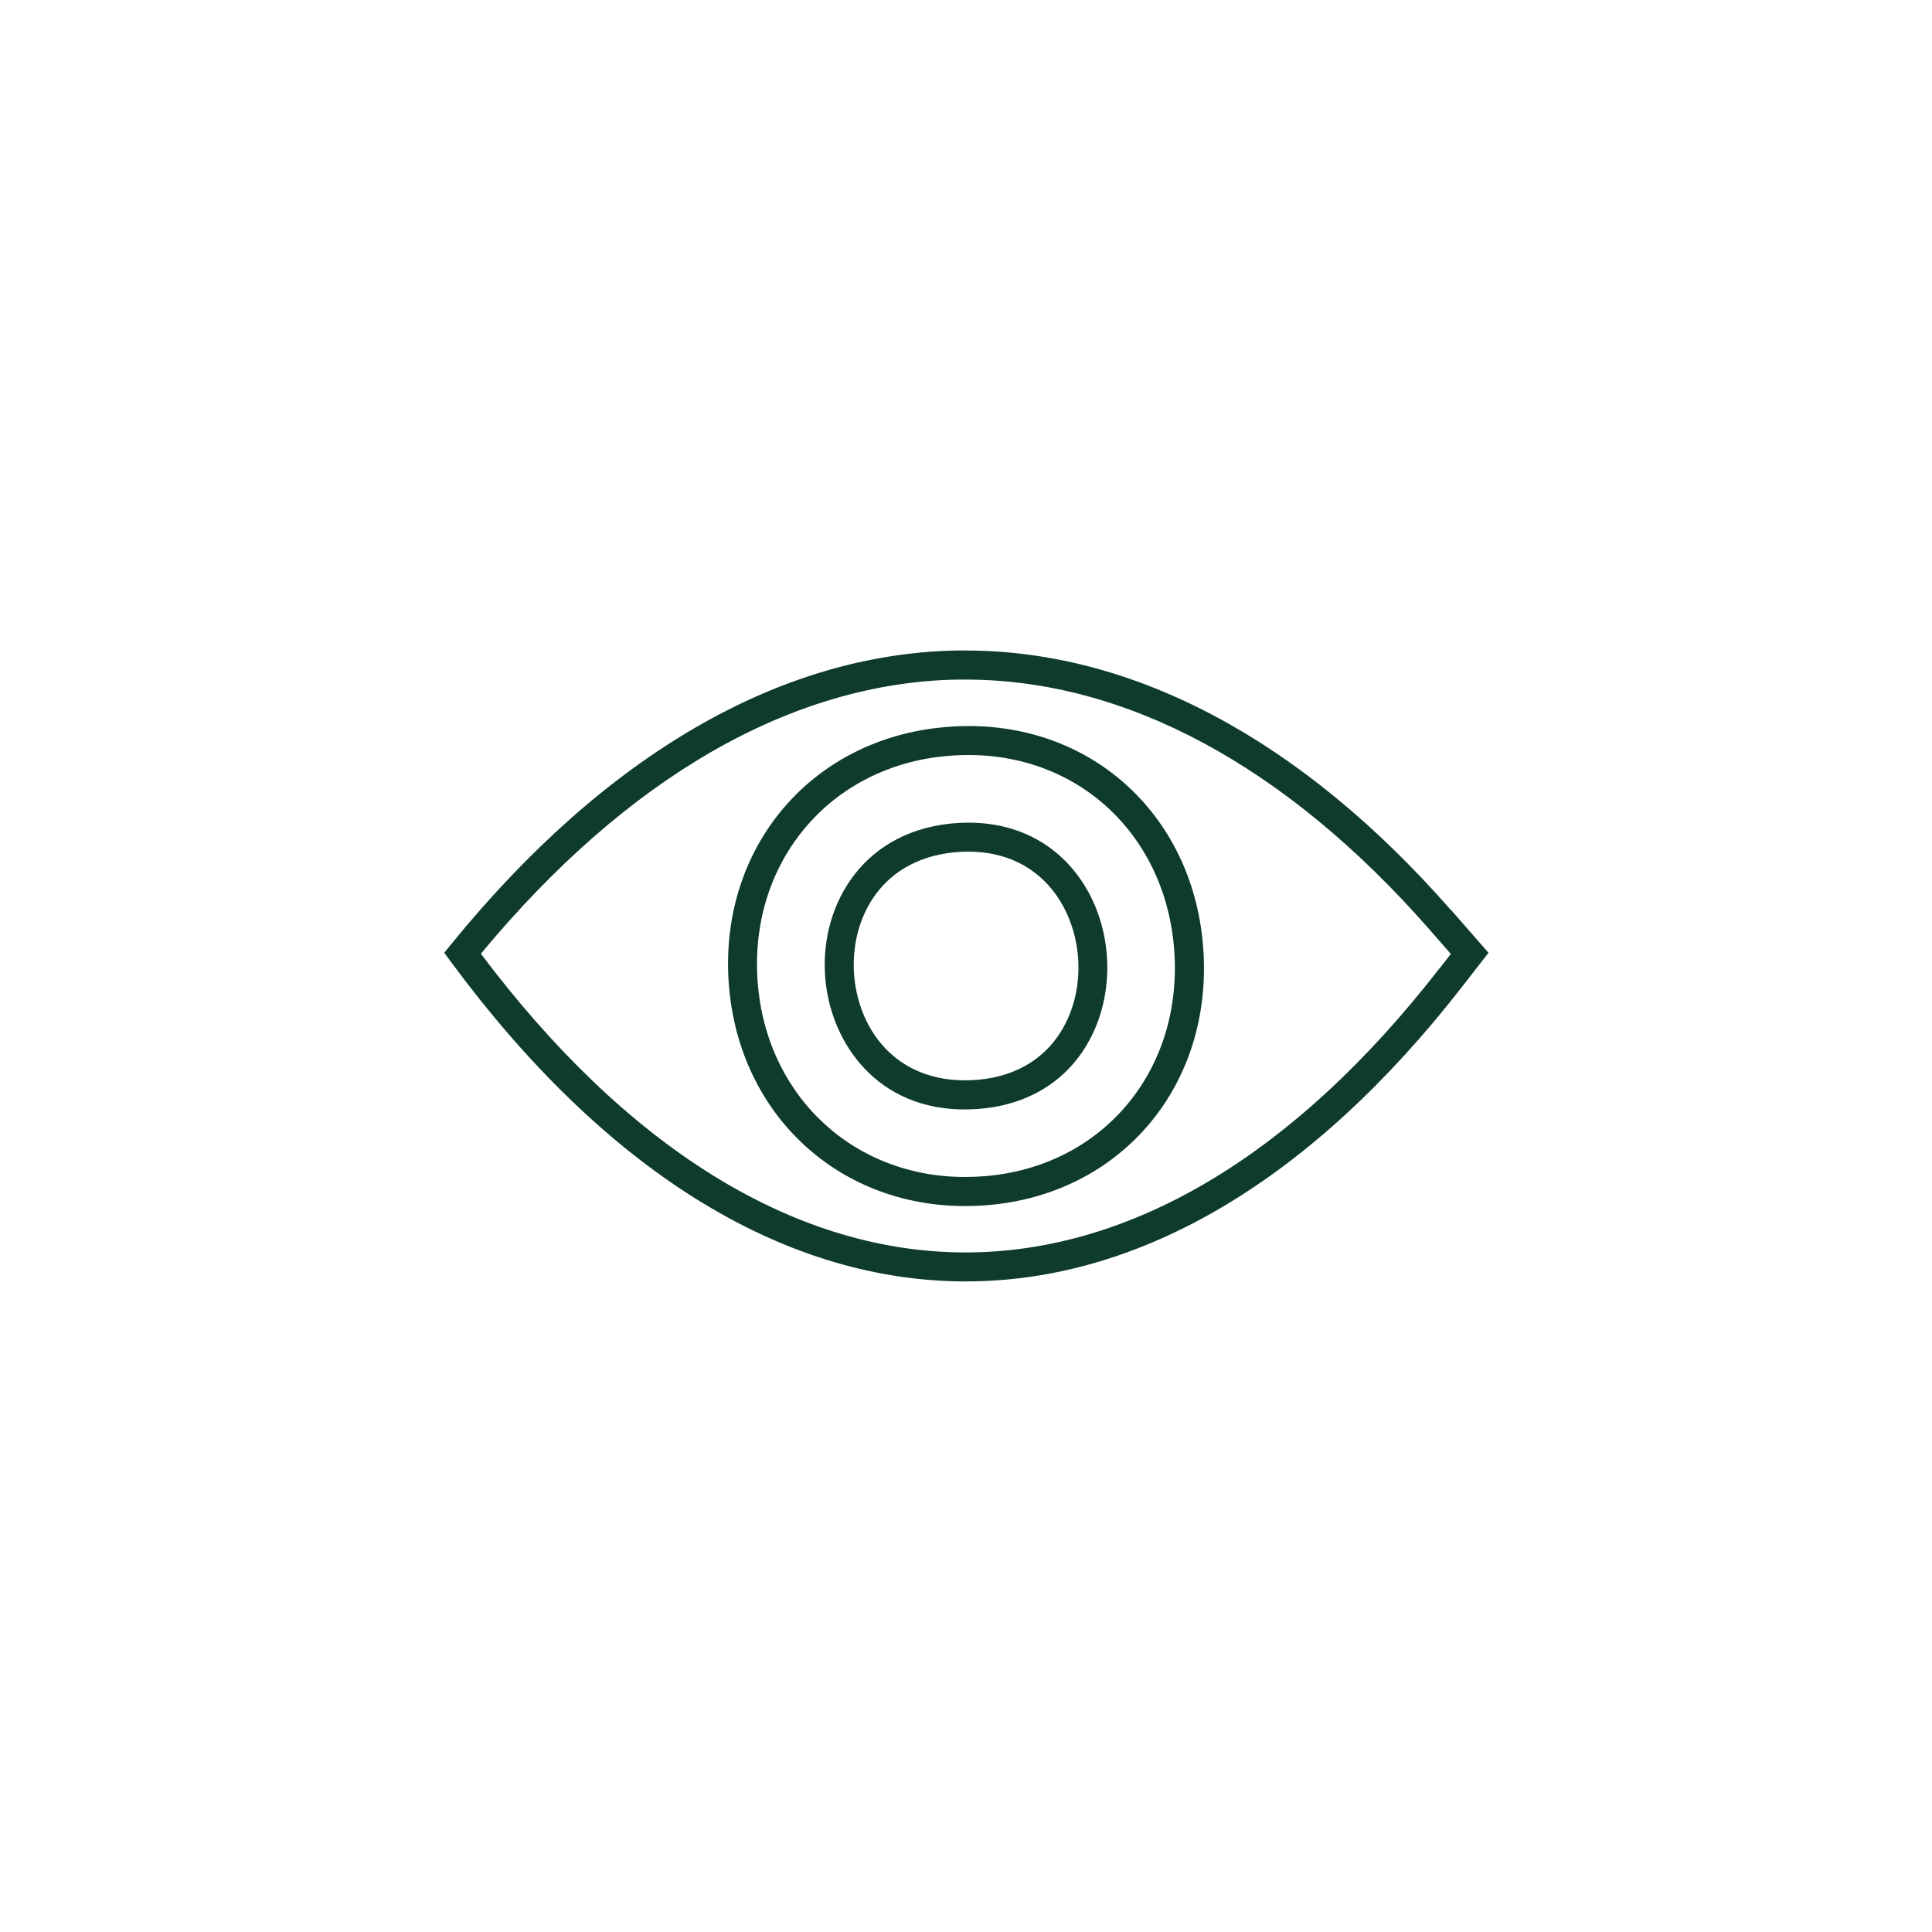 <?xml version="1.0" encoding="UTF-8"?>
<svg xmlns="http://www.w3.org/2000/svg" id="Layer_1" viewBox="0 0 200 200">
  <defs>
    <style>.cls-1{fill:#0e3b2d;}.cls-2{fill:transparent;}</style>
  </defs>
  <path class="cls-2" d="M100,30.75c-38.18,0-69.25,31.07-69.25,69.25s31.07,69.25,69.25,69.25,69.25-31.07,69.25-69.25S138.18,30.75,100,30.75Z"></path>
  <path class="cls-1" d="M100.28,75.16c-1.01,0-2.05.06-3.08.17-13.37,1.46-22.54,12.39-21.79,25.98.75,13.64,11.04,23.54,24.49,23.54.79,0,1.59-.03,2.39-.1,13.51-1.14,22.9-11.95,22.32-25.71-.58-13.83-10.81-23.88-24.33-23.88ZM102.03,121.75c-.72.06-1.44.09-2.14.09-11.8,0-20.84-8.71-21.49-20.7-.65-11.94,7.39-21.55,19.12-22.83.93-.1,1.85-.15,2.75-.15,11.85,0,20.82,8.83,21.33,21,.51,12.1-7.73,21.6-19.58,22.59Z"></path>
  <path class="cls-1" d="M98.29,85.27c-9.36,1.02-13.55,8.92-12.84,16.19.64,6.63,5.41,13.39,14.41,13.39.51,0,1.04-.02,1.59-.07,5.43-.46,9.61-3.29,11.76-7.97,2.34-5.08,1.74-11.51-1.5-15.99-3.02-4.19-7.79-6.16-13.43-5.55ZM110.49,105.55c-1.68,3.66-4.98,5.87-9.29,6.23-8.05.67-12.21-4.85-12.76-10.62-.54-5.62,2.41-12.06,10.18-12.91.56-.06,1.1-.09,1.63-.09,3.79,0,6.96,1.53,9.03,4.41,2.62,3.64,3.11,8.86,1.21,12.99Z"></path>
  <path class="cls-1" d="M150.2,94.21c-15.42-17.59-32.78-26.87-50.26-26.87-.3,0-.61,0-.91,0-18.33.34-36.42,10.85-52.31,30.39l-.73.9.69.94c15.8,21.41,34.04,32.85,52.75,33.08.19,0,.37,0,.56,0,18.12,0,35.88-10.56,51.41-30.56l2.69-3.46-3.87-4.42ZM149.01,100.25c-15.08,19.44-32.21,29.59-49.56,29.4-17.46-.21-34.62-10.9-49.67-30.92,15.13-18.26,32.16-28.06,49.3-28.38.29,0,.57,0,.86,0,16.59,0,33.17,8.92,48.01,25.84l2.24,2.56-1.17,1.51Z"></path>
</svg>
